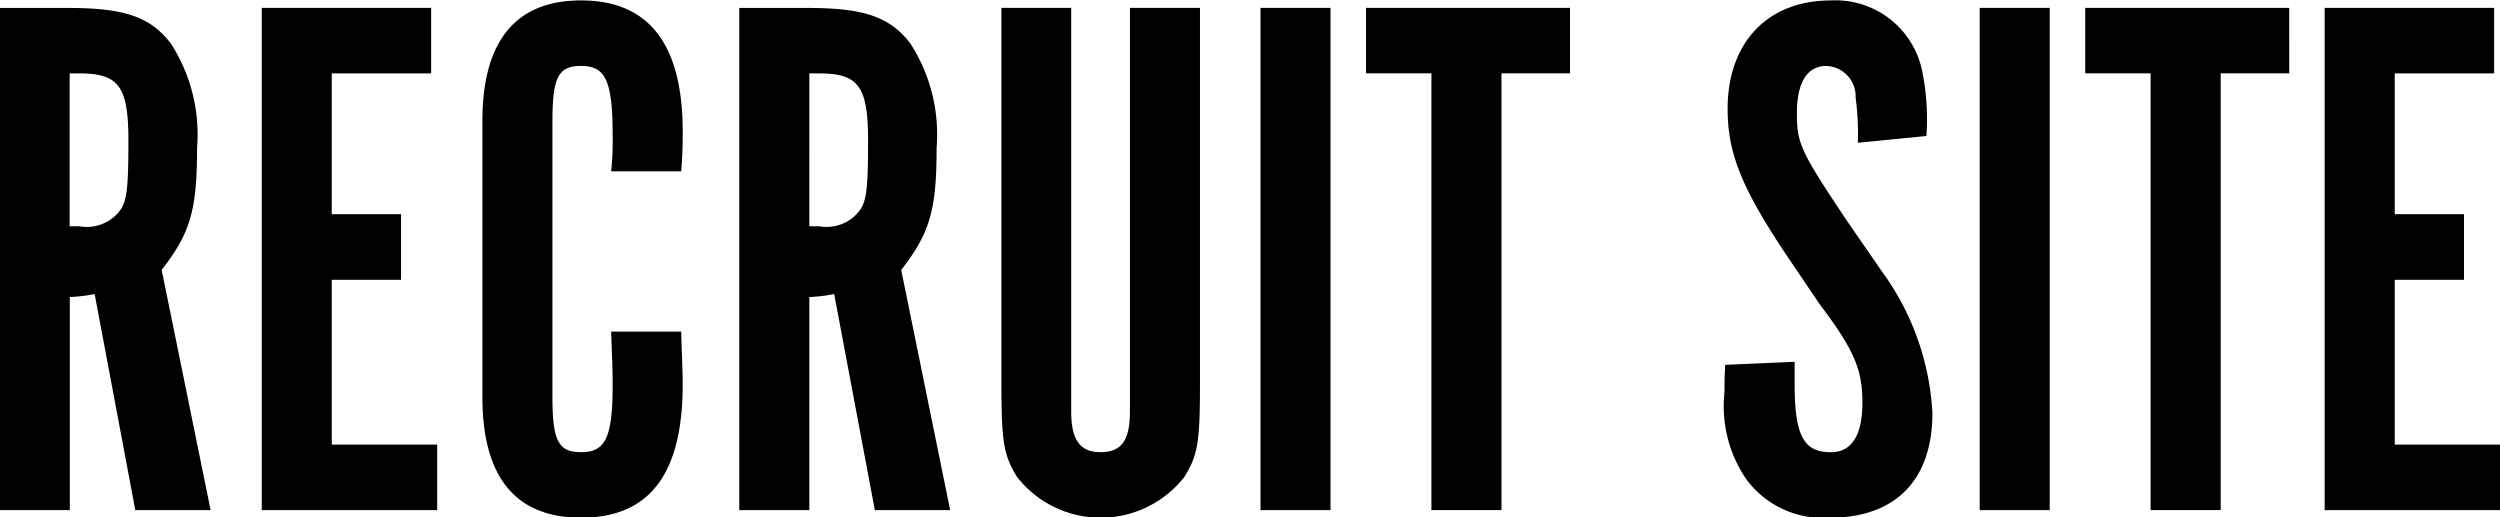 <svg xmlns="http://www.w3.org/2000/svg" width="95.594" height="19.781" viewBox="0 0 95.594 19.781">
  <defs>
    <style>
      .cls-1 {
        fill-rule: evenodd;
      }
    </style>
  </defs>
  <path id="logo_recruit.svg" class="cls-1" d="M178.517,34.3V53.507H181.2V45.358a6.061,6.061,0,0,0,.95-0.115l1.555,8.264h2.88l-1.872-9.185c1.094-1.411,1.353-2.275,1.353-4.665a6.407,6.407,0,0,0-1.007-4c-0.778-1.008-1.757-1.353-3.916-1.353h-2.621Zm2.678,8.35V36.807h0.375c1.5,0,1.871.489,1.871,2.563,0,1.756-.057,2.217-0.259,2.591a1.59,1.59,0,0,1-1.612.691H181.2Zm7.345-8.35V53.507h6.708V51h-4.031V44.7h2.649V42.191h-2.649V36.807h3.8V34.3H188.54ZM201.9,46.683c0.029,0.893.058,1.411,0.058,1.987,0,2.044-.259,2.62-1.209,2.62-0.864,0-1.094-.432-1.094-2.1V38.621c0-1.67.23-2.1,1.094-2.1,0.95,0,1.209.576,1.209,2.706a11.276,11.276,0,0,1-.058,1.325h2.678c0.058-.749.058-1.065,0.058-1.526q0-5.01-3.887-5.01c-2.5,0-3.772,1.555-3.772,4.607V49.188c0,3.052,1.267,4.607,3.772,4.607,2.62,0,3.887-1.67,3.887-5.1,0-.518-0.029-0.979-0.058-2.016H201.9ZM206.8,34.3V53.507h2.678V45.358a6.061,6.061,0,0,0,.95-0.115l1.555,8.264h2.88l-1.872-9.185c1.094-1.411,1.353-2.275,1.353-4.665a6.407,6.407,0,0,0-1.007-4c-0.778-1.008-1.757-1.353-3.916-1.353H206.8Zm2.678,8.35V36.807h0.375c1.5,0,1.871.489,1.871,2.563,0,1.756-.057,2.217-0.259,2.591a1.59,1.59,0,0,1-1.612.691h-0.375ZM219.5,34.3h-2.677V48.641c0,2.275.086,2.764,0.6,3.6a4.062,4.062,0,0,0,6.392,0c0.519-.835.6-1.325,0.6-3.6V34.3h-2.678V49.735c0,1.094-.316,1.555-1.123,1.555-0.777,0-1.123-.461-1.123-1.555V34.3Zm9.907,0h-2.677V53.507h2.677V34.3Zm3.86,19.205h2.677v-16.7h2.621V34.3h-7.8v2.505h2.5v16.7ZM244.5,47.95c-0.028.461-.028,0.633-0.028,1.037a4.94,4.94,0,0,0,.835,3.34,3.643,3.643,0,0,0,3.2,1.468c2.5,0,3.915-1.44,3.915-4a10.087,10.087,0,0,0-1.929-5.413l-1.353-1.958c-1.785-2.678-1.9-2.937-1.9-4.117,0-1.152.4-1.785,1.123-1.785a1.163,1.163,0,0,1,1.123,1.209,10.956,10.956,0,0,1,.086,1.728l2.62-.259a9.108,9.108,0,0,0-.144-2.39,3.382,3.382,0,0,0-3.513-2.793c-2.418,0-3.944,1.612-3.944,4.146,0,1.7.547,3.023,2.188,5.5l1.324,1.958c1.325,1.756,1.642,2.505,1.642,3.772,0,1.238-.4,1.9-1.21,1.9-1.036,0-1.382-.633-1.382-2.62V47.835ZM256.908,34.3H254.23V53.507h2.678V34.3Zm3.859,19.205h2.678v-16.7h2.62V34.3h-7.8v2.505h2.5v16.7ZM267.42,34.3V53.507h6.709V51H270.1V44.7h2.649V42.191H270.1V36.807h3.8V34.3H267.42Z" transform="translate(-178.531 -34)"/>
</svg>
